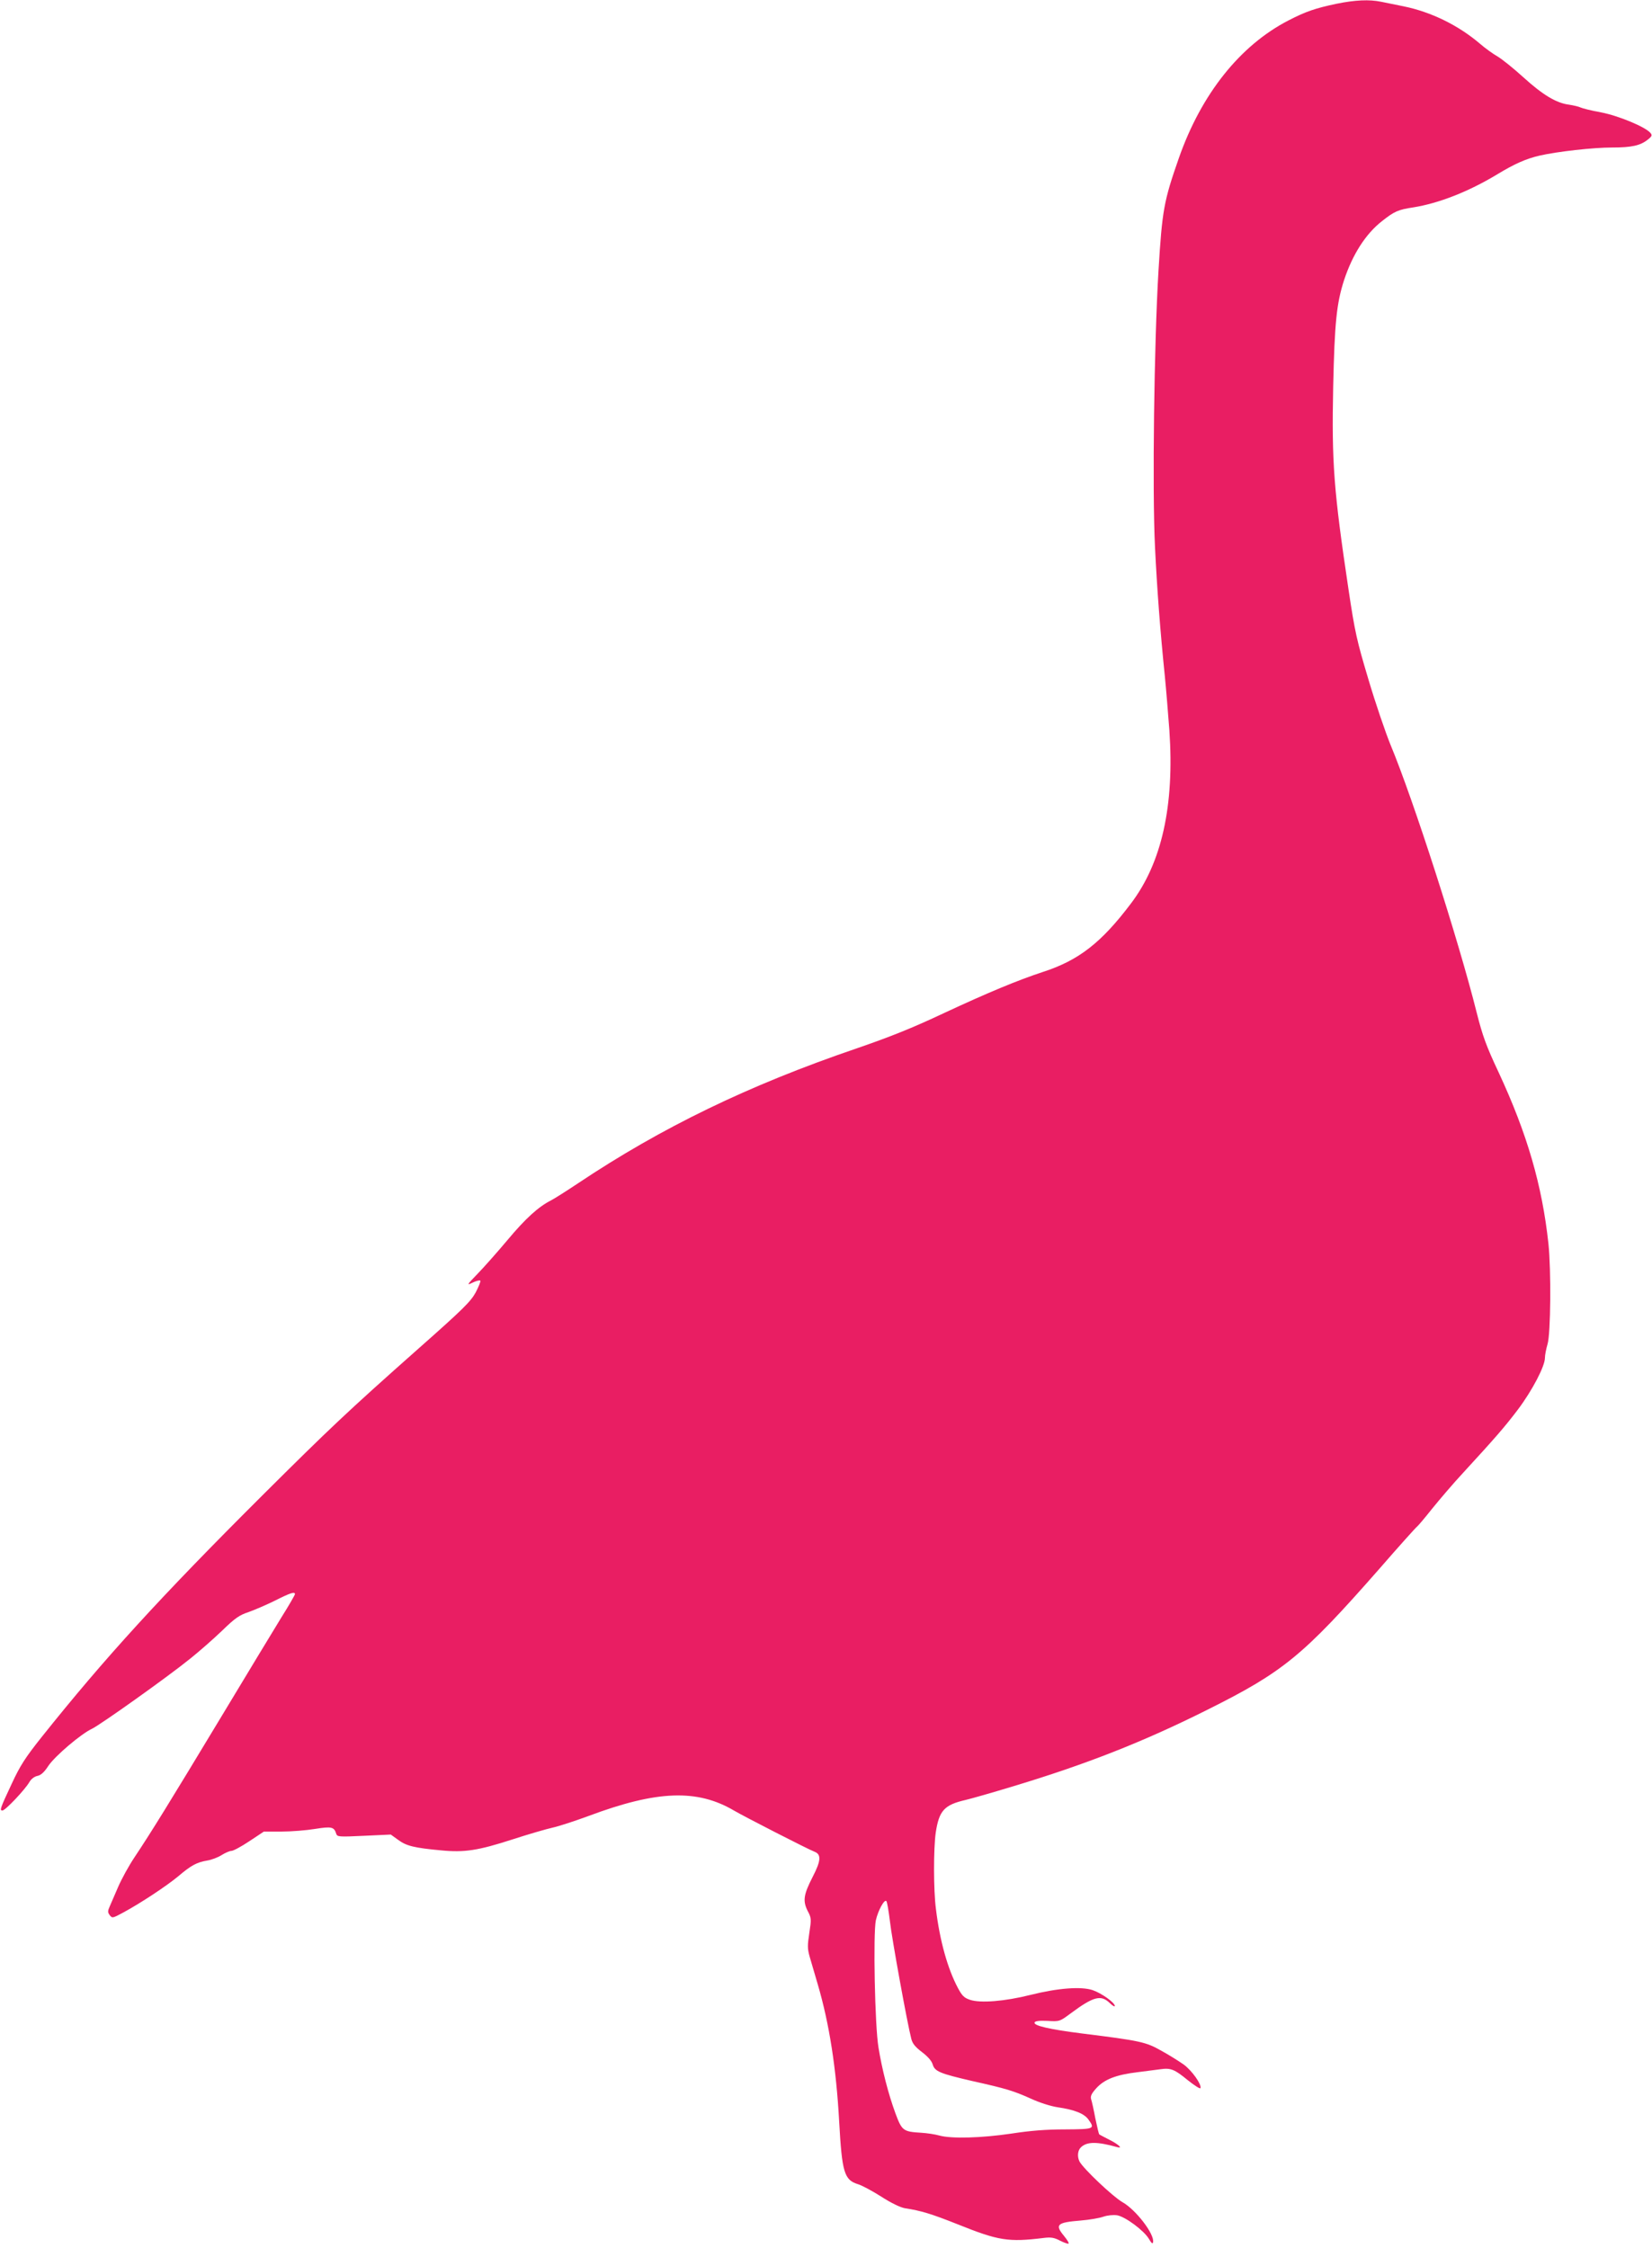 <?xml version="1.0" standalone="no"?>
<!DOCTYPE svg PUBLIC "-//W3C//DTD SVG 20010904//EN"
 "http://www.w3.org/TR/2001/REC-SVG-20010904/DTD/svg10.dtd">
<svg version="1.0" xmlns="http://www.w3.org/2000/svg"
 width="941pt" height="1280pt" viewBox="0 0 941 1280"
 preserveAspectRatio="xMidYMid meet">
<g transform="translate(0,1280) scale(0.1,-0.1)"
fill="#e91e63" stroke="none">
<path d="M7615 12779 c-123 -26 -176 -44 -275 -95 -276 -142 -497 -419 -625
-784 -86 -246 -95 -296 -116 -640 -25 -415 -36 -1250 -20 -1575 12 -246 30
-480 56 -735 8 -80 19 -219 26 -310 29 -428 -43 -753 -219 -985 -169 -224
-298 -324 -502 -390 -143 -47 -314 -118 -565 -235 -178 -84 -306 -135 -495
-200 -616 -210 -1113 -451 -1590 -770 -63 -42 -131 -85 -150 -95 -72 -36 -146
-103 -248 -225 -58 -69 -135 -156 -171 -193 -63 -65 -64 -68 -29 -51 21 10 40
15 44 11 3 -3 -9 -33 -26 -66 -29 -53 -70 -94 -329 -323 -404 -358 -503 -452
-886 -833 -581 -579 -899 -927 -1258 -1377 -94 -118 -123 -164 -169 -263 -69
-147 -71 -155 -54 -155 16 0 129 119 154 163 10 17 29 31 45 34 20 4 39 21 63
58 38 56 186 182 249 211 46 22 428 293 560 400 50 40 131 111 180 158 74 72
99 89 151 106 34 12 101 41 150 65 87 44 114 53 114 37 0 -4 -34 -64 -77 -132
-42 -69 -199 -327 -348 -575 -292 -484 -394 -649 -488 -790 -33 -49 -75 -126
-94 -170 -19 -44 -41 -94 -48 -111 -12 -27 -12 -34 0 -50 14 -18 16 -18 77 15
100 54 248 152 314 207 73 62 105 79 164 89 25 4 62 18 82 31 21 13 46 24 56
24 11 0 57 25 102 55 l83 55 101 0 c55 0 141 7 190 15 94 15 109 12 121 -27 6
-18 13 -19 159 -12 l152 7 43 -31 c46 -34 92 -45 243 -59 134 -13 211 -1 406
62 92 30 196 60 232 68 36 8 127 38 203 66 390 146 619 154 829 30 56 -33 421
-220 458 -234 39 -15 36 -52 -10 -141 -53 -103 -58 -138 -30 -195 22 -41 22
-47 10 -126 -11 -72 -11 -90 2 -136 8 -28 29 -99 46 -157 66 -225 105 -475
122 -782 16 -290 29 -332 107 -356 21 -6 81 -38 133 -71 57 -37 110 -62 135
-66 91 -14 148 -31 299 -91 234 -94 289 -103 492 -78 40 5 59 2 93 -16 24 -12
45 -19 48 -16 3 3 -9 22 -26 43 -54 65 -41 77 94 88 50 4 108 14 130 22 24 8
55 11 78 8 47 -8 153 -87 181 -134 15 -26 22 -31 24 -19 9 45 -98 185 -175
228 -54 31 -221 189 -244 231 -14 28 -11 64 9 82 35 32 91 32 206 0 35 -10 6
17 -47 43 -29 15 -54 28 -56 30 -2 2 -12 43 -22 91 -9 49 -20 98 -24 109 -5
17 2 32 30 63 46 50 111 76 236 91 52 7 111 14 132 17 56 8 79 -2 153 -63 38
-30 70 -51 72 -45 7 22 -49 100 -95 134 -27 19 -84 55 -128 79 -88 50 -120 57
-450 98 -189 24 -279 45 -272 63 3 8 25 11 73 9 69 -4 70 -4 133 43 131 97
172 107 223 58 15 -15 28 -22 28 -16 0 19 -76 73 -126 90 -65 22 -198 12 -354
-27 -147 -37 -286 -48 -345 -28 -33 11 -45 23 -68 66 -59 110 -104 270 -126
452 -14 106 -14 343 -1 434 19 125 48 158 170 186 30 7 150 41 265 76 419 126
748 255 1113 438 431 215 544 307 976 799 113 130 211 239 216 242 6 4 45 50
87 103 43 53 122 146 178 206 182 198 236 260 311 359 82 109 154 247 154 294
0 16 7 52 15 79 18 59 21 420 5 572 -36 333 -121 625 -283 974 -72 153 -92
209 -126 343 -102 408 -361 1214 -491 1525 -28 69 -85 235 -125 370 -67 224
-77 268 -114 515 -84 562 -96 719 -87 1155 8 361 19 472 62 605 48 145 122
262 215 335 72 57 93 66 179 79 145 23 316 90 478 188 99 60 164 89 242 107
101 23 304 46 414 46 109 0 160 11 202 45 24 19 26 25 15 38 -28 34 -182 98
-281 117 -55 10 -107 23 -117 28 -10 5 -40 12 -66 16 -72 9 -150 56 -261 157
-55 50 -120 102 -145 117 -25 14 -71 47 -101 73 -123 105 -278 181 -435 213
-44 9 -102 21 -128 26 -68 14 -148 10 -252 -11z m-2546 -10919 c10 -93 98
-578 122 -671 7 -27 23 -46 61 -75 34 -26 55 -50 61 -71 12 -39 41 -51 227
-94 193 -43 234 -56 330 -99 49 -23 115 -44 155 -50 96 -14 151 -36 175 -70
38 -53 34 -55 -132 -56 -109 0 -198 -7 -308 -24 -170 -25 -339 -30 -409 -11
-24 7 -71 14 -105 16 -102 6 -109 12 -146 112 -40 109 -76 249 -96 373 -21
124 -31 651 -15 725 13 57 49 122 60 109 4 -5 13 -56 20 -114z"/>
</g>
</svg>
